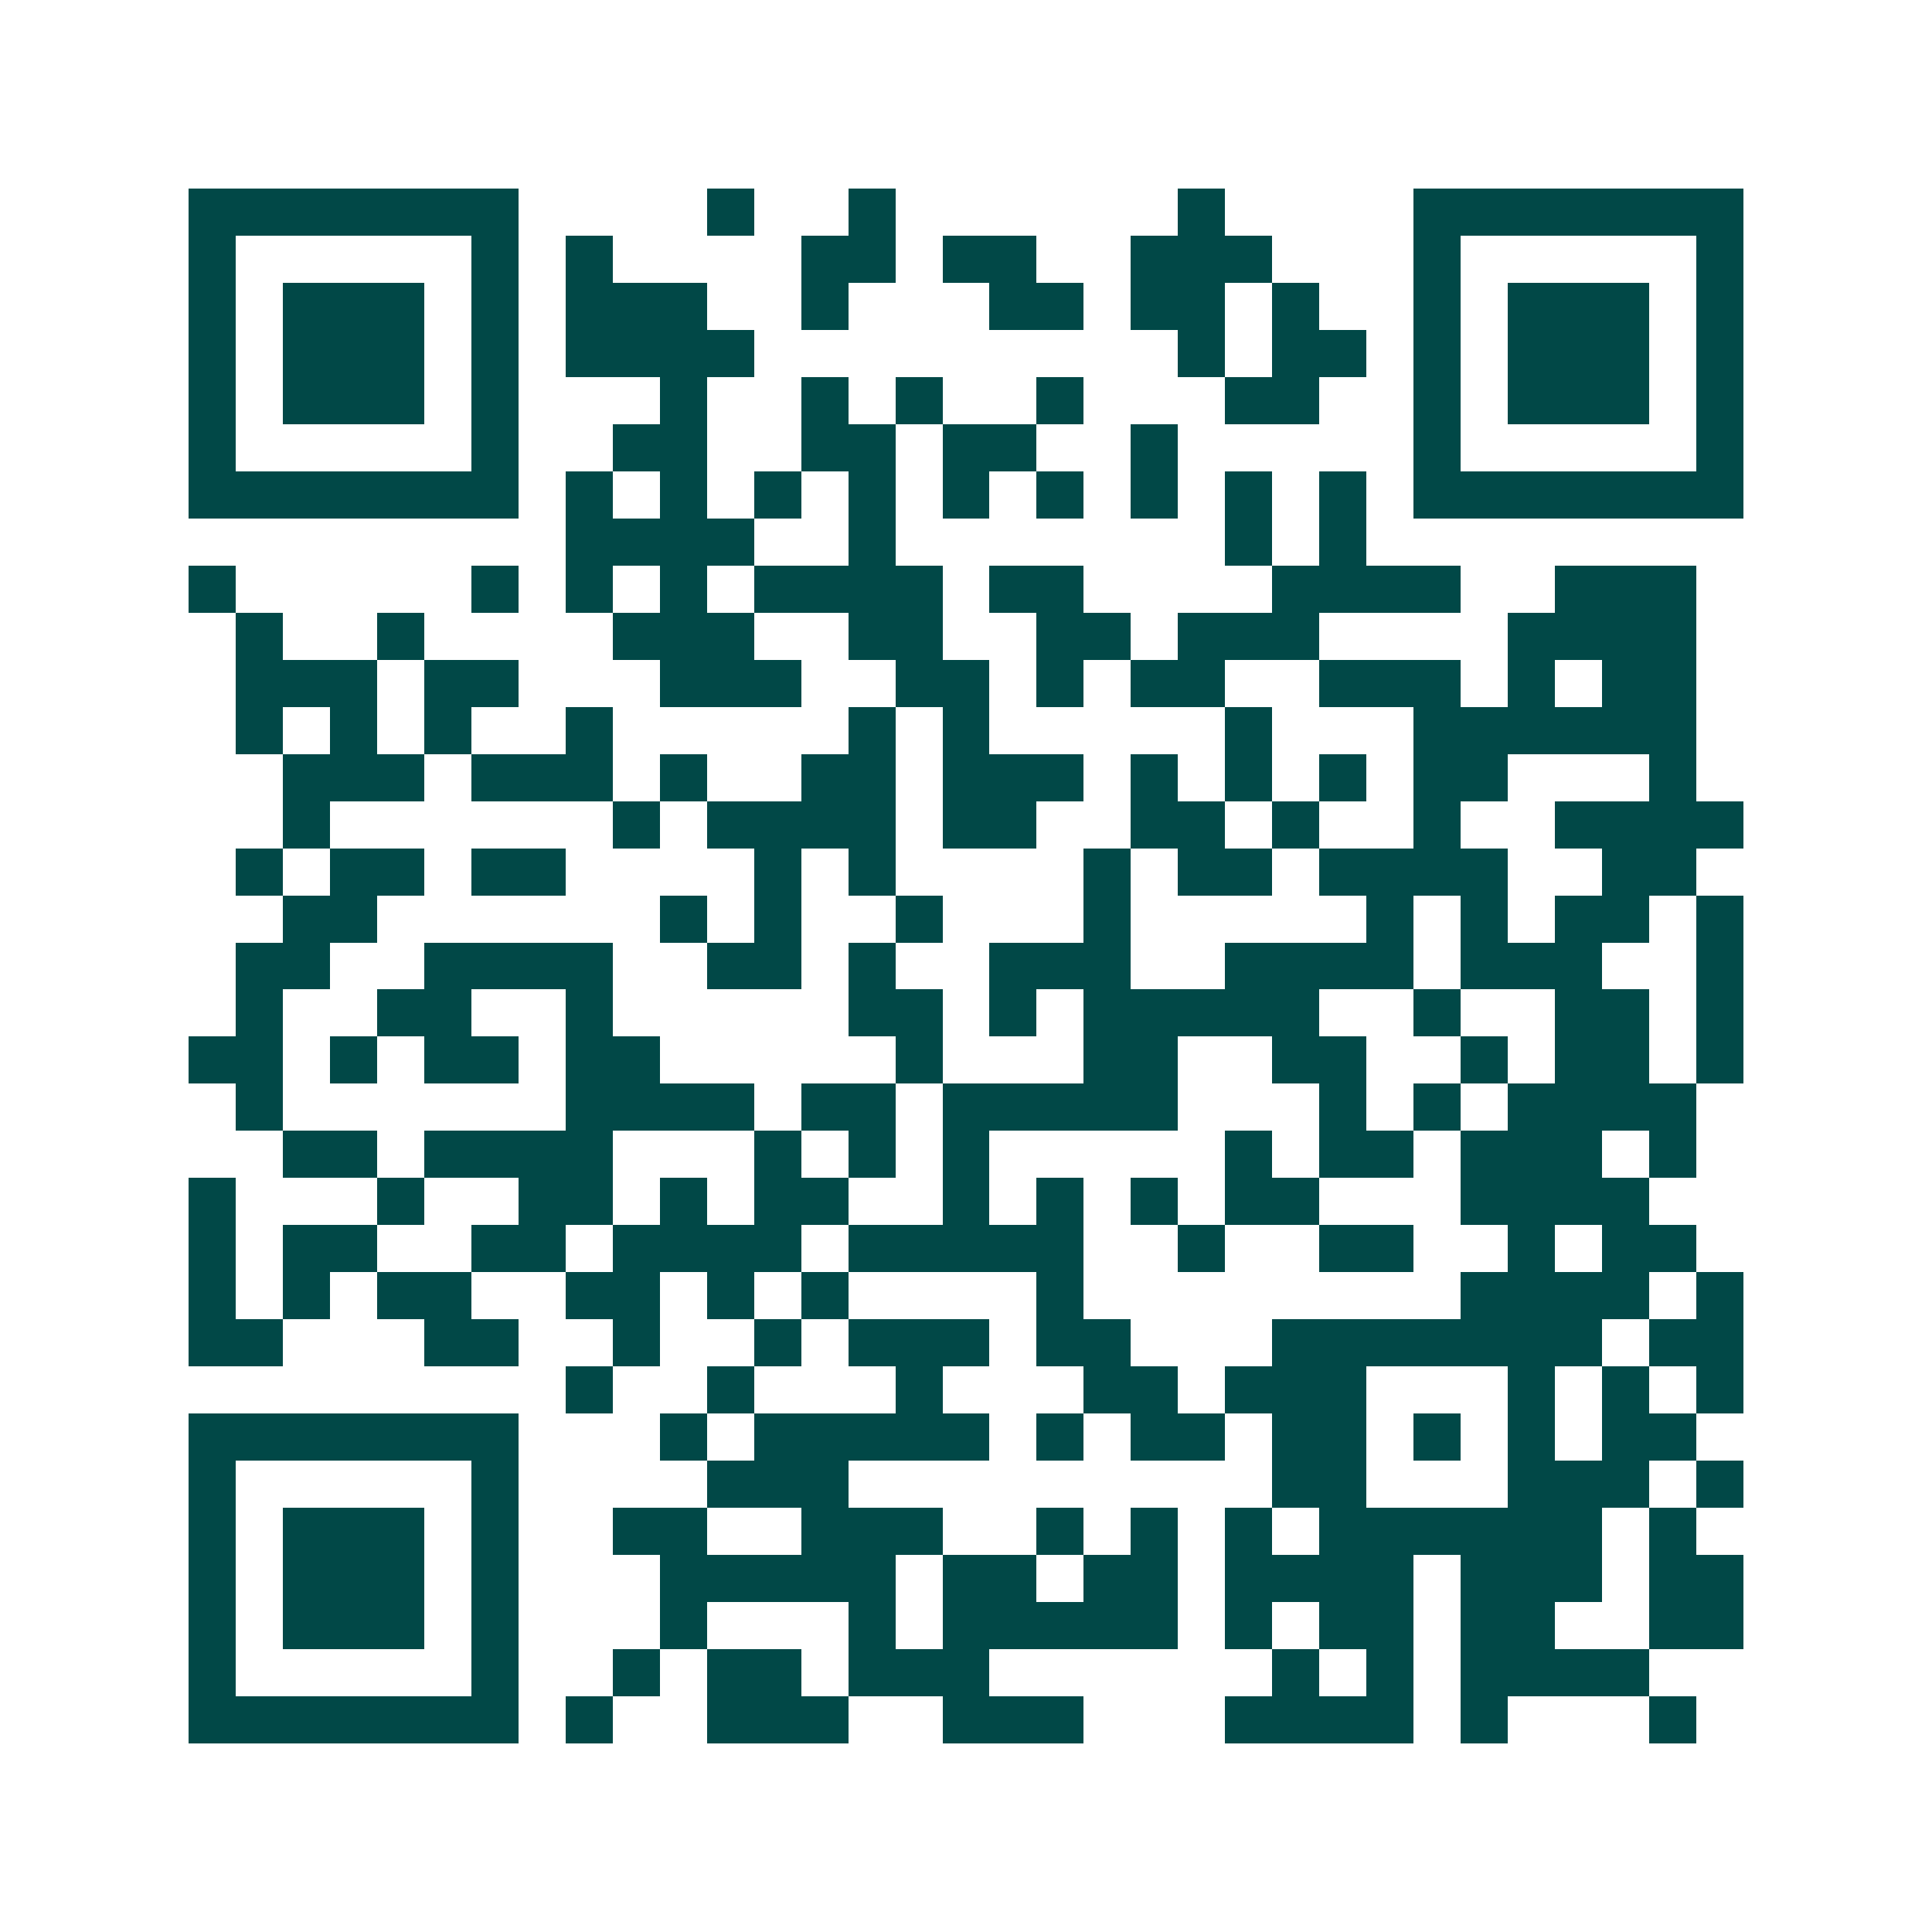 <svg xmlns="http://www.w3.org/2000/svg" width="200" height="200" viewBox="0 0 41 41" shape-rendering="crispEdges"><path fill="#ffffff" d="M0 0h41v41H0z"/><path stroke="#014847" d="M4 4.5h7m4 0h1m2 0h1m6 0h1m4 0h7M4 5.5h1m5 0h1m1 0h1m4 0h2m1 0h2m2 0h3m3 0h1m5 0h1M4 6.5h1m1 0h3m1 0h1m1 0h3m2 0h1m3 0h2m1 0h2m1 0h1m2 0h1m1 0h3m1 0h1M4 7.5h1m1 0h3m1 0h1m1 0h4m9 0h1m1 0h2m1 0h1m1 0h3m1 0h1M4 8.5h1m1 0h3m1 0h1m3 0h1m2 0h1m1 0h1m2 0h1m3 0h2m2 0h1m1 0h3m1 0h1M4 9.5h1m5 0h1m2 0h2m2 0h2m1 0h2m2 0h1m5 0h1m5 0h1M4 10.5h7m1 0h1m1 0h1m1 0h1m1 0h1m1 0h1m1 0h1m1 0h1m1 0h1m1 0h1m1 0h7M12 11.5h4m2 0h1m7 0h1m1 0h1M4 12.5h1m5 0h1m1 0h1m1 0h1m1 0h4m1 0h2m4 0h4m2 0h3M5 13.5h1m2 0h1m4 0h3m2 0h2m2 0h2m1 0h3m4 0h4M5 14.5h3m1 0h2m3 0h3m2 0h2m1 0h1m1 0h2m2 0h3m1 0h1m1 0h2M5 15.5h1m1 0h1m1 0h1m2 0h1m5 0h1m1 0h1m5 0h1m3 0h6M6 16.5h3m1 0h3m1 0h1m2 0h2m1 0h3m1 0h1m1 0h1m1 0h1m1 0h2m3 0h1M6 17.5h1m6 0h1m1 0h4m1 0h2m2 0h2m1 0h1m2 0h1m2 0h4M5 18.5h1m1 0h2m1 0h2m4 0h1m1 0h1m4 0h1m1 0h2m1 0h4m2 0h2M6 19.5h2m6 0h1m1 0h1m2 0h1m3 0h1m5 0h1m1 0h1m1 0h2m1 0h1M5 20.5h2m2 0h4m2 0h2m1 0h1m2 0h3m2 0h4m1 0h3m2 0h1M5 21.5h1m2 0h2m2 0h1m5 0h2m1 0h1m1 0h5m2 0h1m2 0h2m1 0h1M4 22.5h2m1 0h1m1 0h2m1 0h2m5 0h1m3 0h2m2 0h2m2 0h1m1 0h2m1 0h1M5 23.5h1m6 0h4m1 0h2m1 0h5m3 0h1m1 0h1m1 0h4M6 24.5h2m1 0h4m3 0h1m1 0h1m1 0h1m5 0h1m1 0h2m1 0h3m1 0h1M4 25.5h1m3 0h1m2 0h2m1 0h1m1 0h2m2 0h1m1 0h1m1 0h1m1 0h2m3 0h4M4 26.5h1m1 0h2m2 0h2m1 0h4m1 0h5m2 0h1m2 0h2m2 0h1m1 0h2M4 27.5h1m1 0h1m1 0h2m2 0h2m1 0h1m1 0h1m4 0h1m8 0h4m1 0h1M4 28.5h2m3 0h2m2 0h1m2 0h1m1 0h3m1 0h2m3 0h7m1 0h2M12 29.5h1m2 0h1m3 0h1m3 0h2m1 0h3m3 0h1m1 0h1m1 0h1M4 30.5h7m3 0h1m1 0h5m1 0h1m1 0h2m1 0h2m1 0h1m1 0h1m1 0h2M4 31.5h1m5 0h1m4 0h3m9 0h2m3 0h3m1 0h1M4 32.5h1m1 0h3m1 0h1m2 0h2m2 0h3m2 0h1m1 0h1m1 0h1m1 0h6m1 0h1M4 33.5h1m1 0h3m1 0h1m3 0h5m1 0h2m1 0h2m1 0h4m1 0h3m1 0h2M4 34.5h1m1 0h3m1 0h1m3 0h1m3 0h1m1 0h5m1 0h1m1 0h2m1 0h2m2 0h2M4 35.5h1m5 0h1m2 0h1m1 0h2m1 0h3m6 0h1m1 0h1m1 0h4M4 36.5h7m1 0h1m2 0h3m2 0h3m3 0h4m1 0h1m3 0h1"/></svg>
